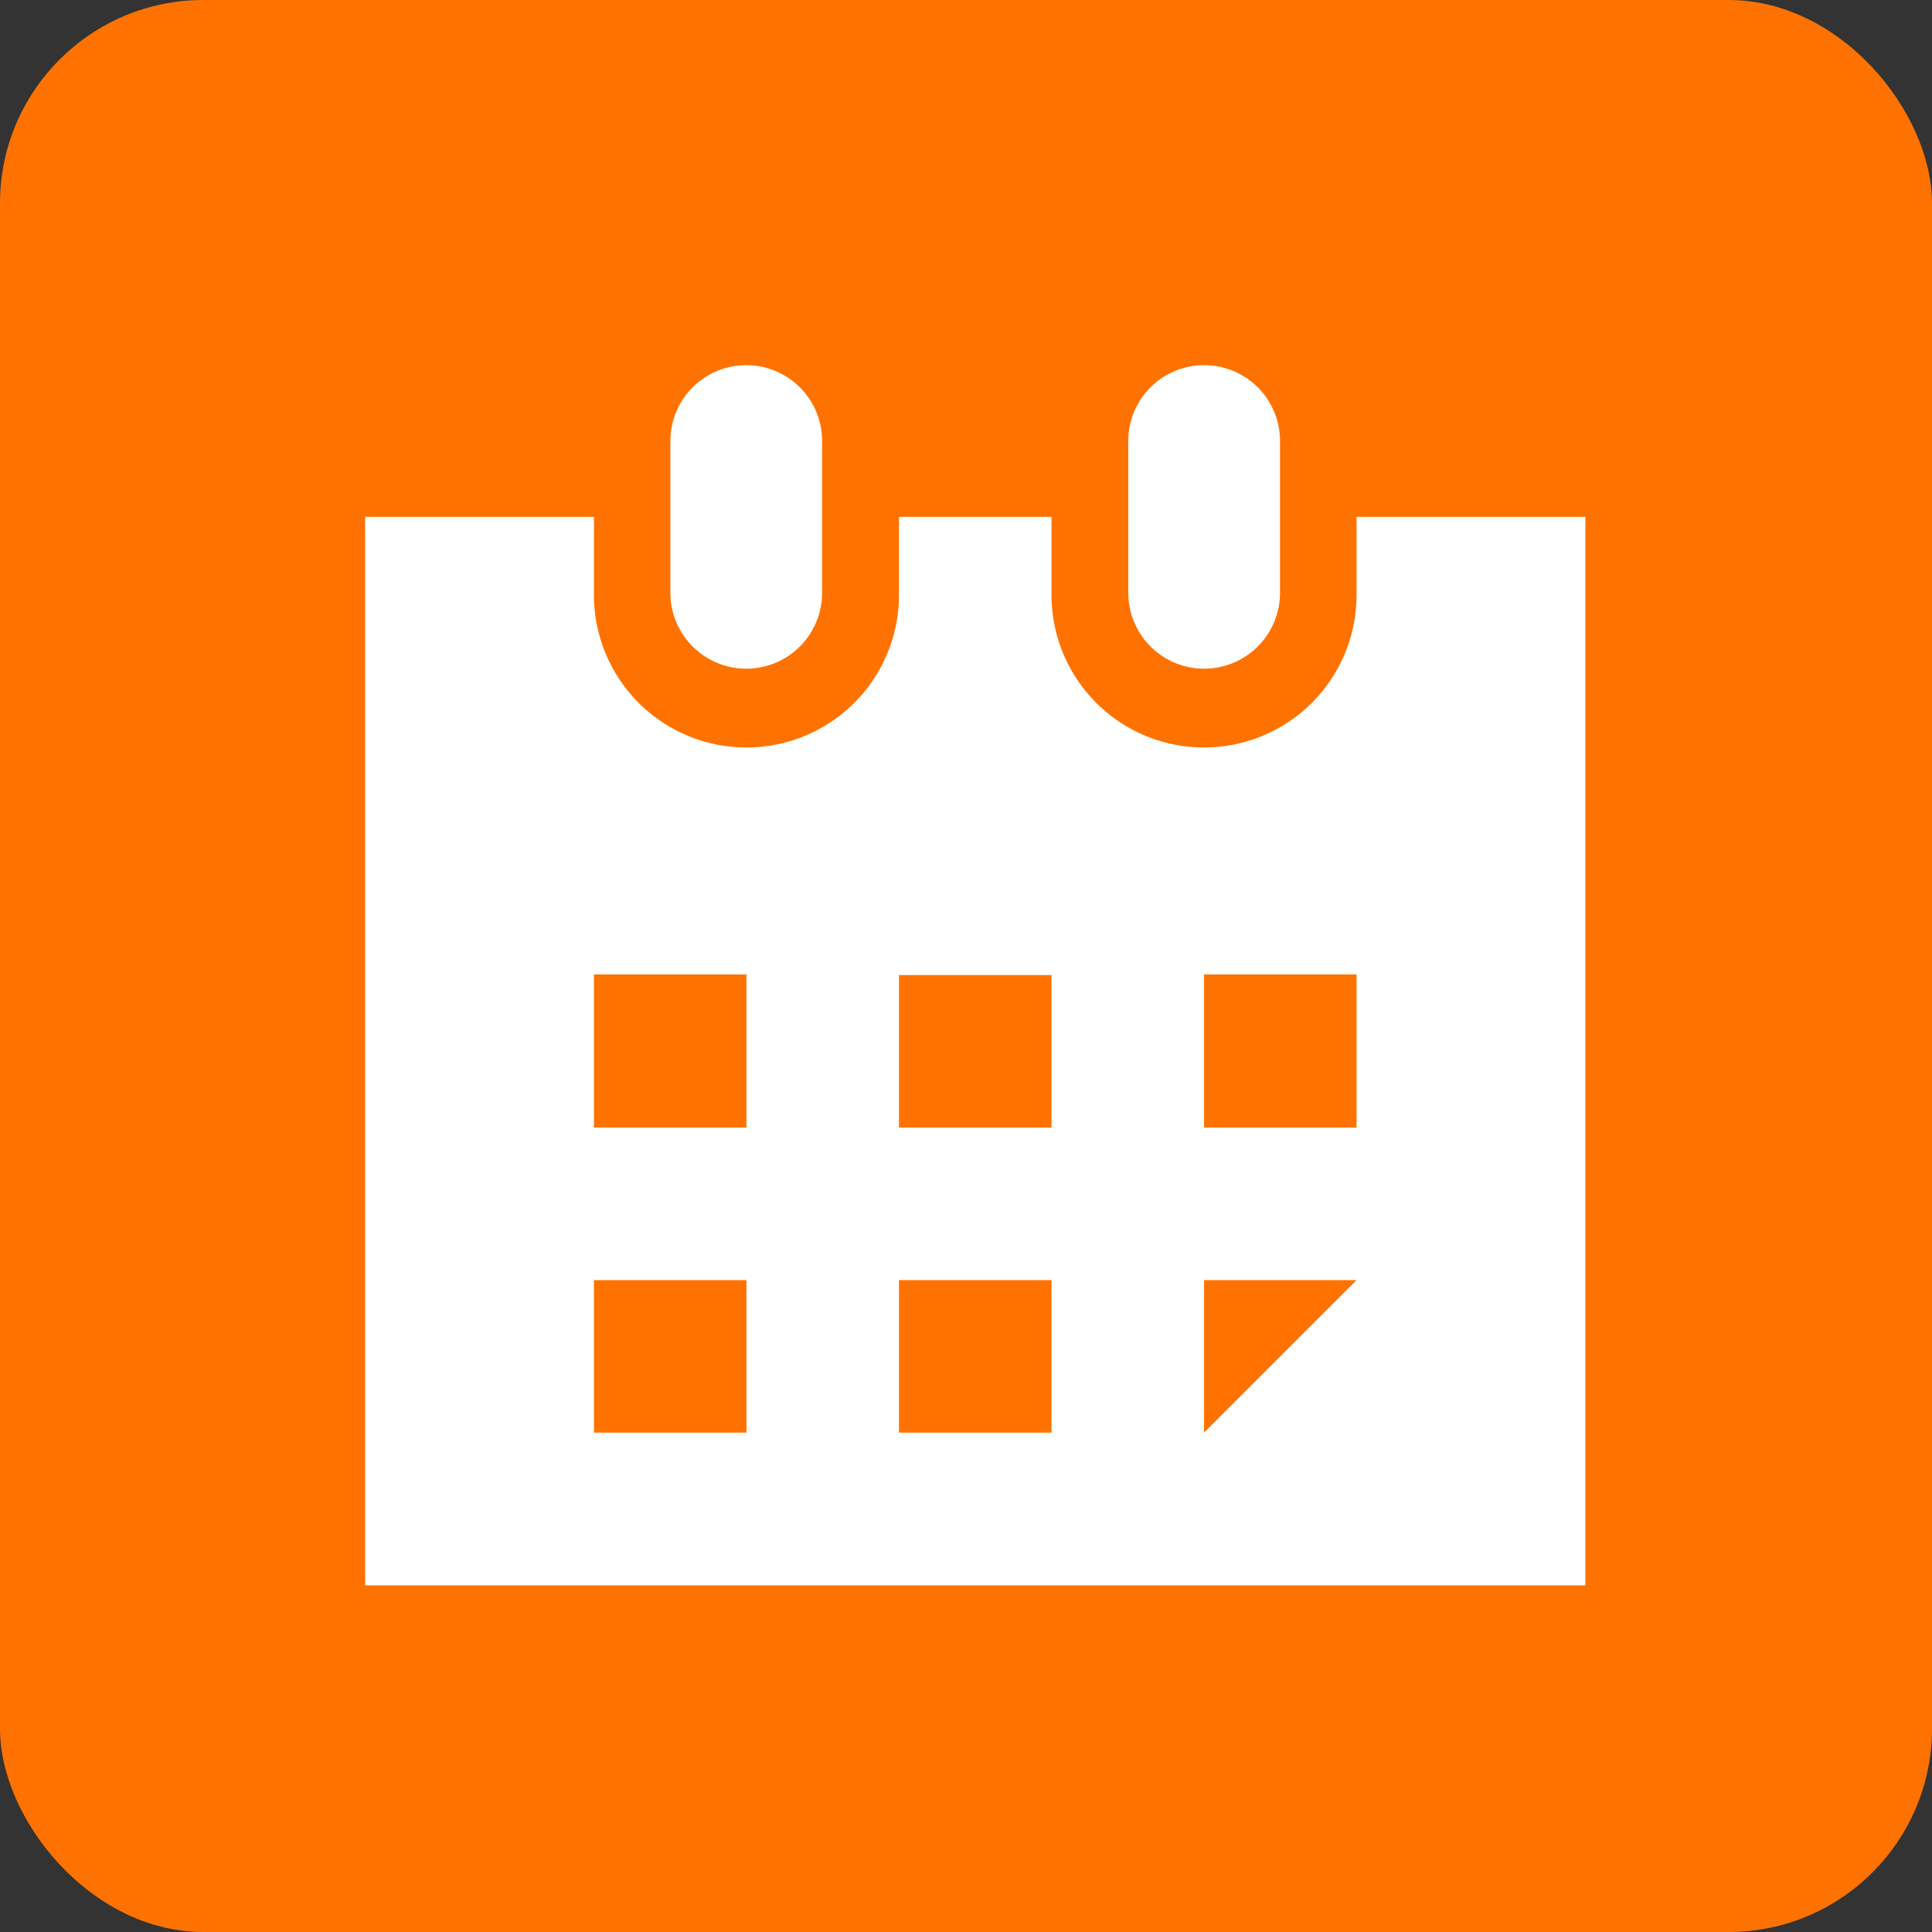 <svg xmlns="http://www.w3.org/2000/svg" width="19" height="19" viewBox="0 0 19 19"><rect x="0" y="0" width="19" height="19" fill="#333333" stroke="none"/><defs><style>.a{fill:#ff7200;}.b{fill:#fff;}</style></defs><rect class="a" width="19" height="19" rx="2"/><g transform="translate(3.591 3.591)"><path class="b" d="M25,2.239V.746a.746.746,0,1,1,1.492,0V2.239a.746.746,0,1,1-1.492,0Z" transform="translate(-21.998)"/><path class="b" d="M9.75,12.5v.768a1.5,1.5,0,1,1-3,0V12.5H5.25v.768a1.5,1.5,0,1,1-3,0V12.5H0V23.008H12V12.5Zm-6,9.006H2.25v-1.5h1.5Zm0-3H2.25V17h1.5Zm3,3H5.25v-1.5h1.5Zm0-3H5.25v-1.5h1.5Zm1.5,3v-1.5h1.5Zm1.5-3H8.25V17h1.5Z" transform="translate(0 -11.008)"/><path class="b" d="M62.5,2.239V.746a.746.746,0,1,1,1.492,0V2.239a.746.746,0,1,1-1.492,0Z" transform="translate(-54.995)"/></g></svg>
